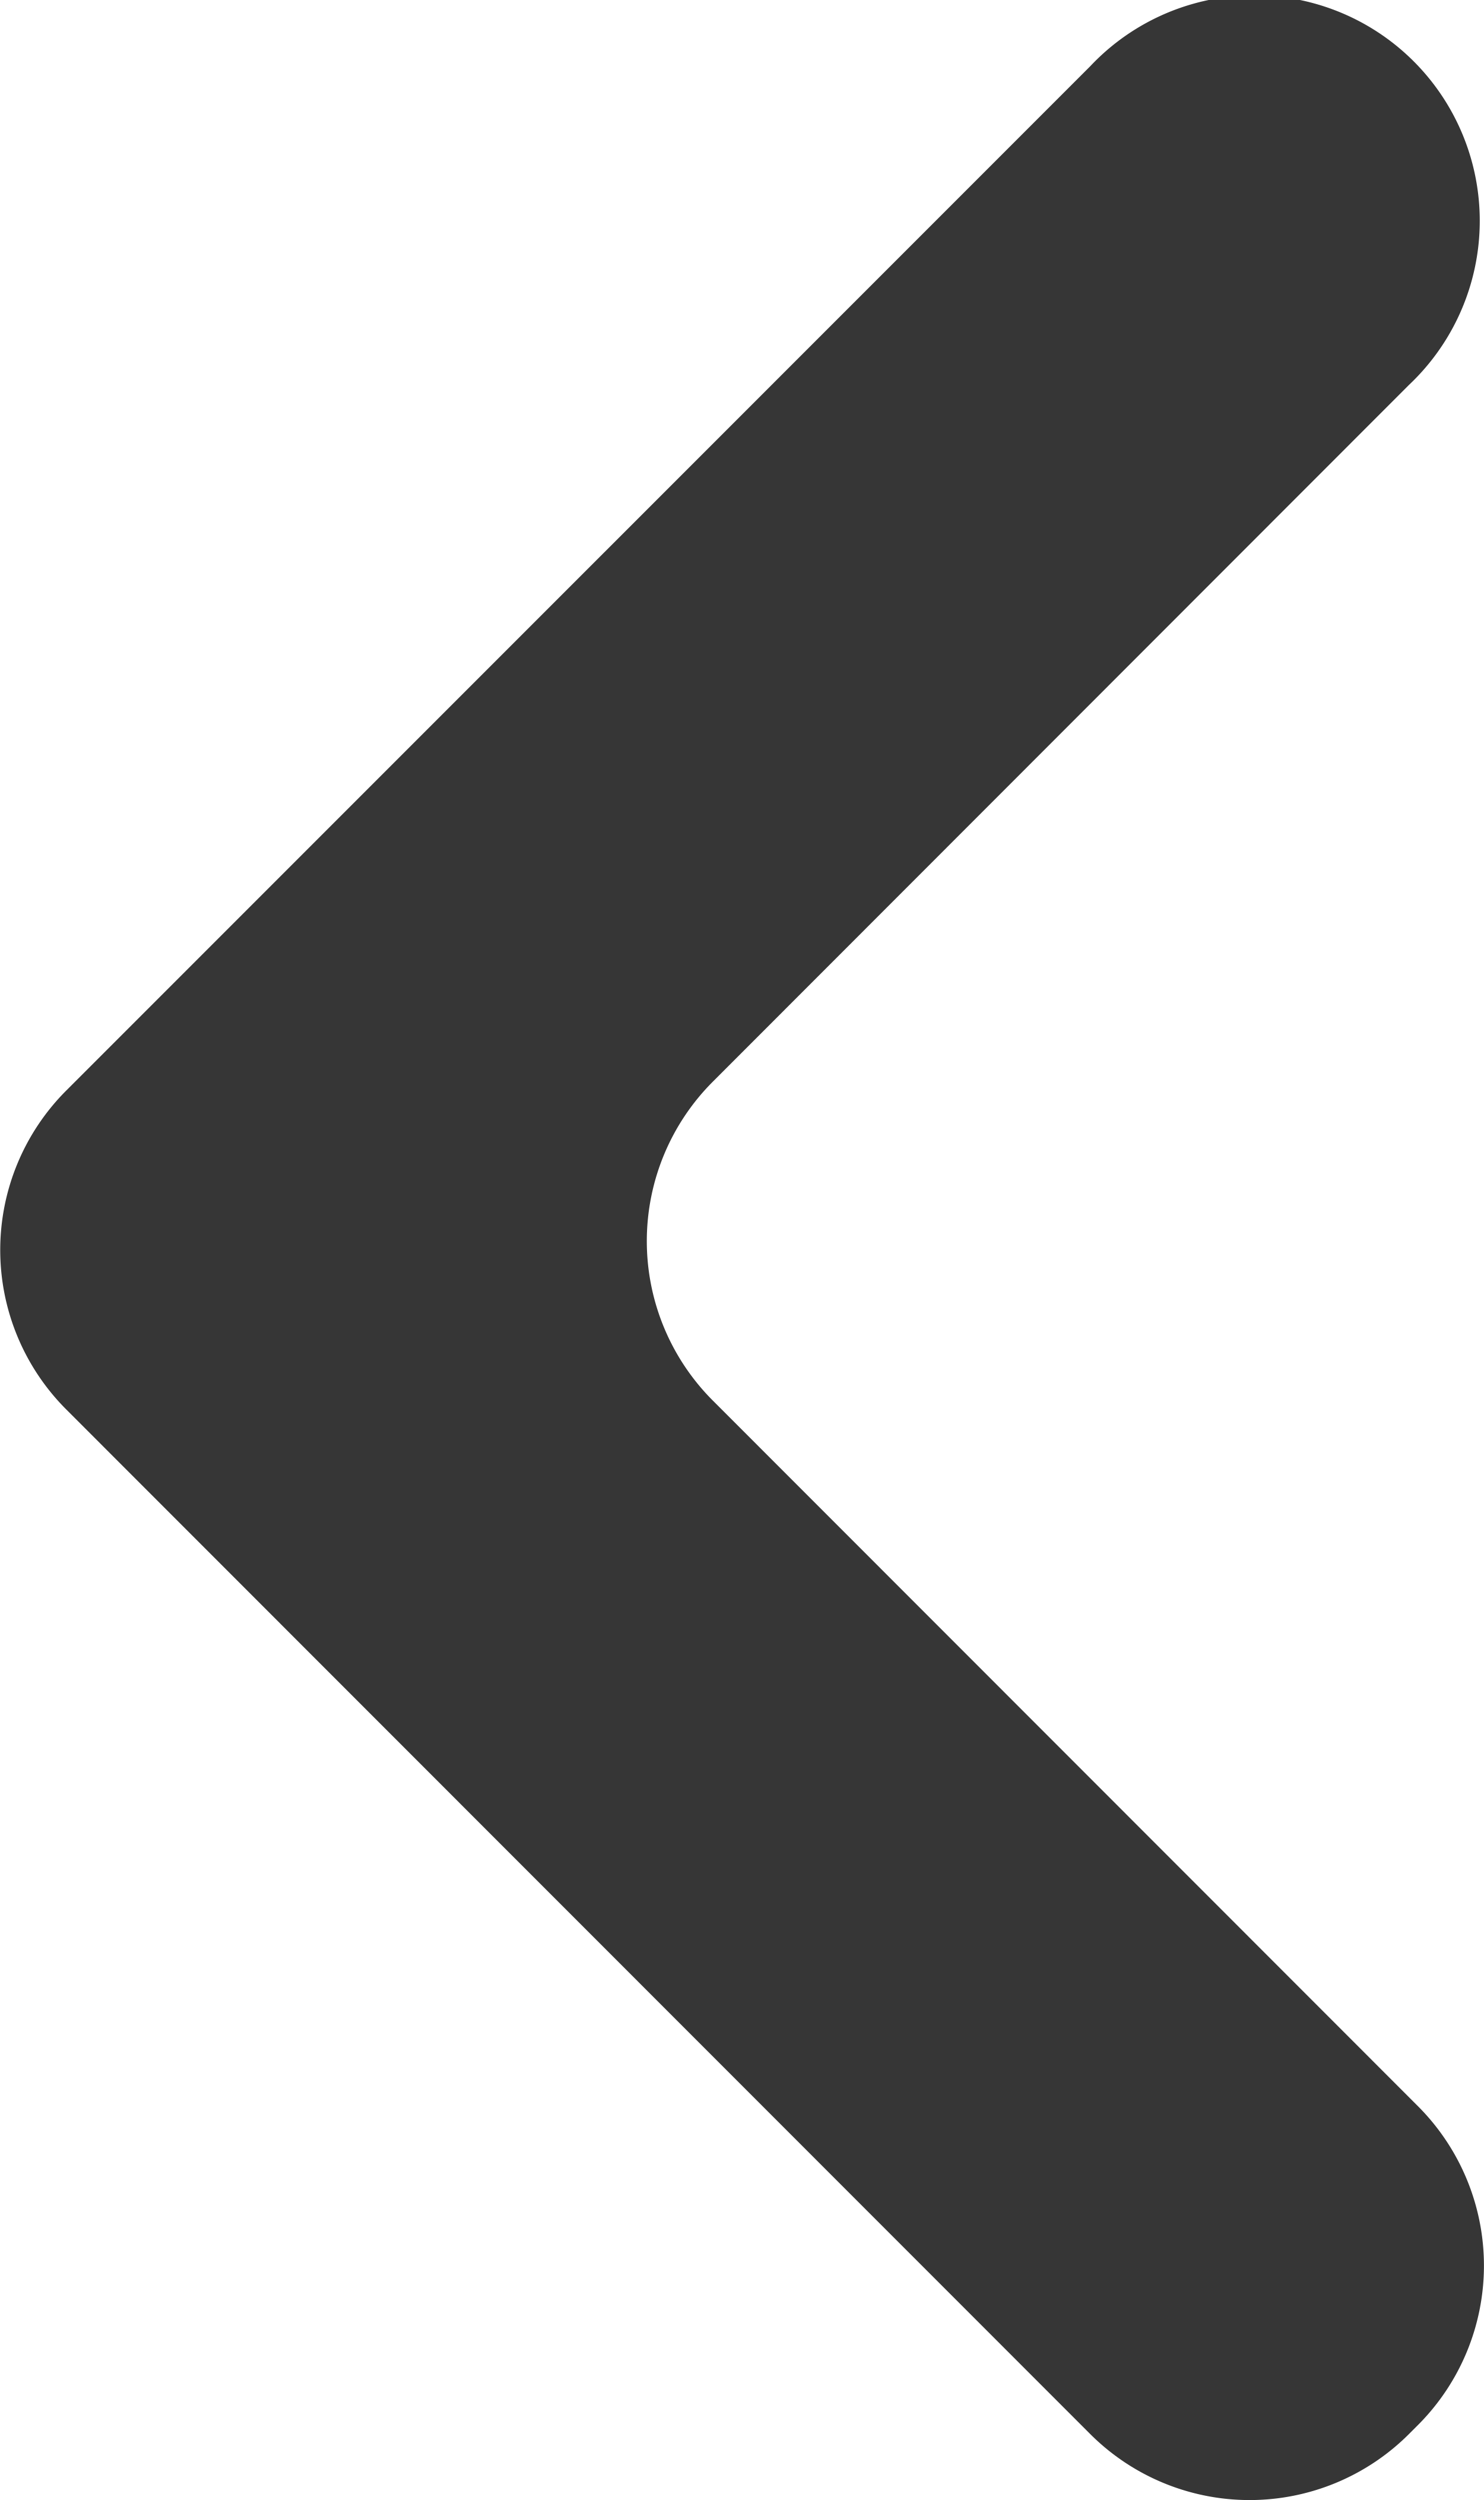 <svg xmlns="http://www.w3.org/2000/svg" xmlns:xlink="http://www.w3.org/1999/xlink" width="26.168" height="44.068" viewBox="0 0 26.168 44.068">
  <defs>
    <clipPath id="clip-path">
      <rect id="Rectangle_2990" data-name="Rectangle 2990" width="26.168" height="44.068" fill="#363636"/>
    </clipPath>
  </defs>
  <g id="Group_7564" data-name="Group 7564" transform="translate(26.168 44.068) rotate(180)" style="isolation: isolate">
    <g id="Group_7562" data-name="Group 7562" transform="translate(0 0)" clip-path="url(#clip-path)">
      <path id="Path_3534" data-name="Path 3534" d="M1.323,1.164l-.158.158a3.975,3.975,0,0,0,0,5.621L13.6,19.382A3.975,3.975,0,0,1,13.6,25L1.323,37.283A3.975,3.975,0,1,0,6.944,42.9L25,24.845a3.975,3.975,0,0,0,0-5.621L6.944,1.164a3.975,3.975,0,0,0-5.621,0" transform="translate(0 0)" fill="#363636"/>
    </g>
  </g>
</svg>
